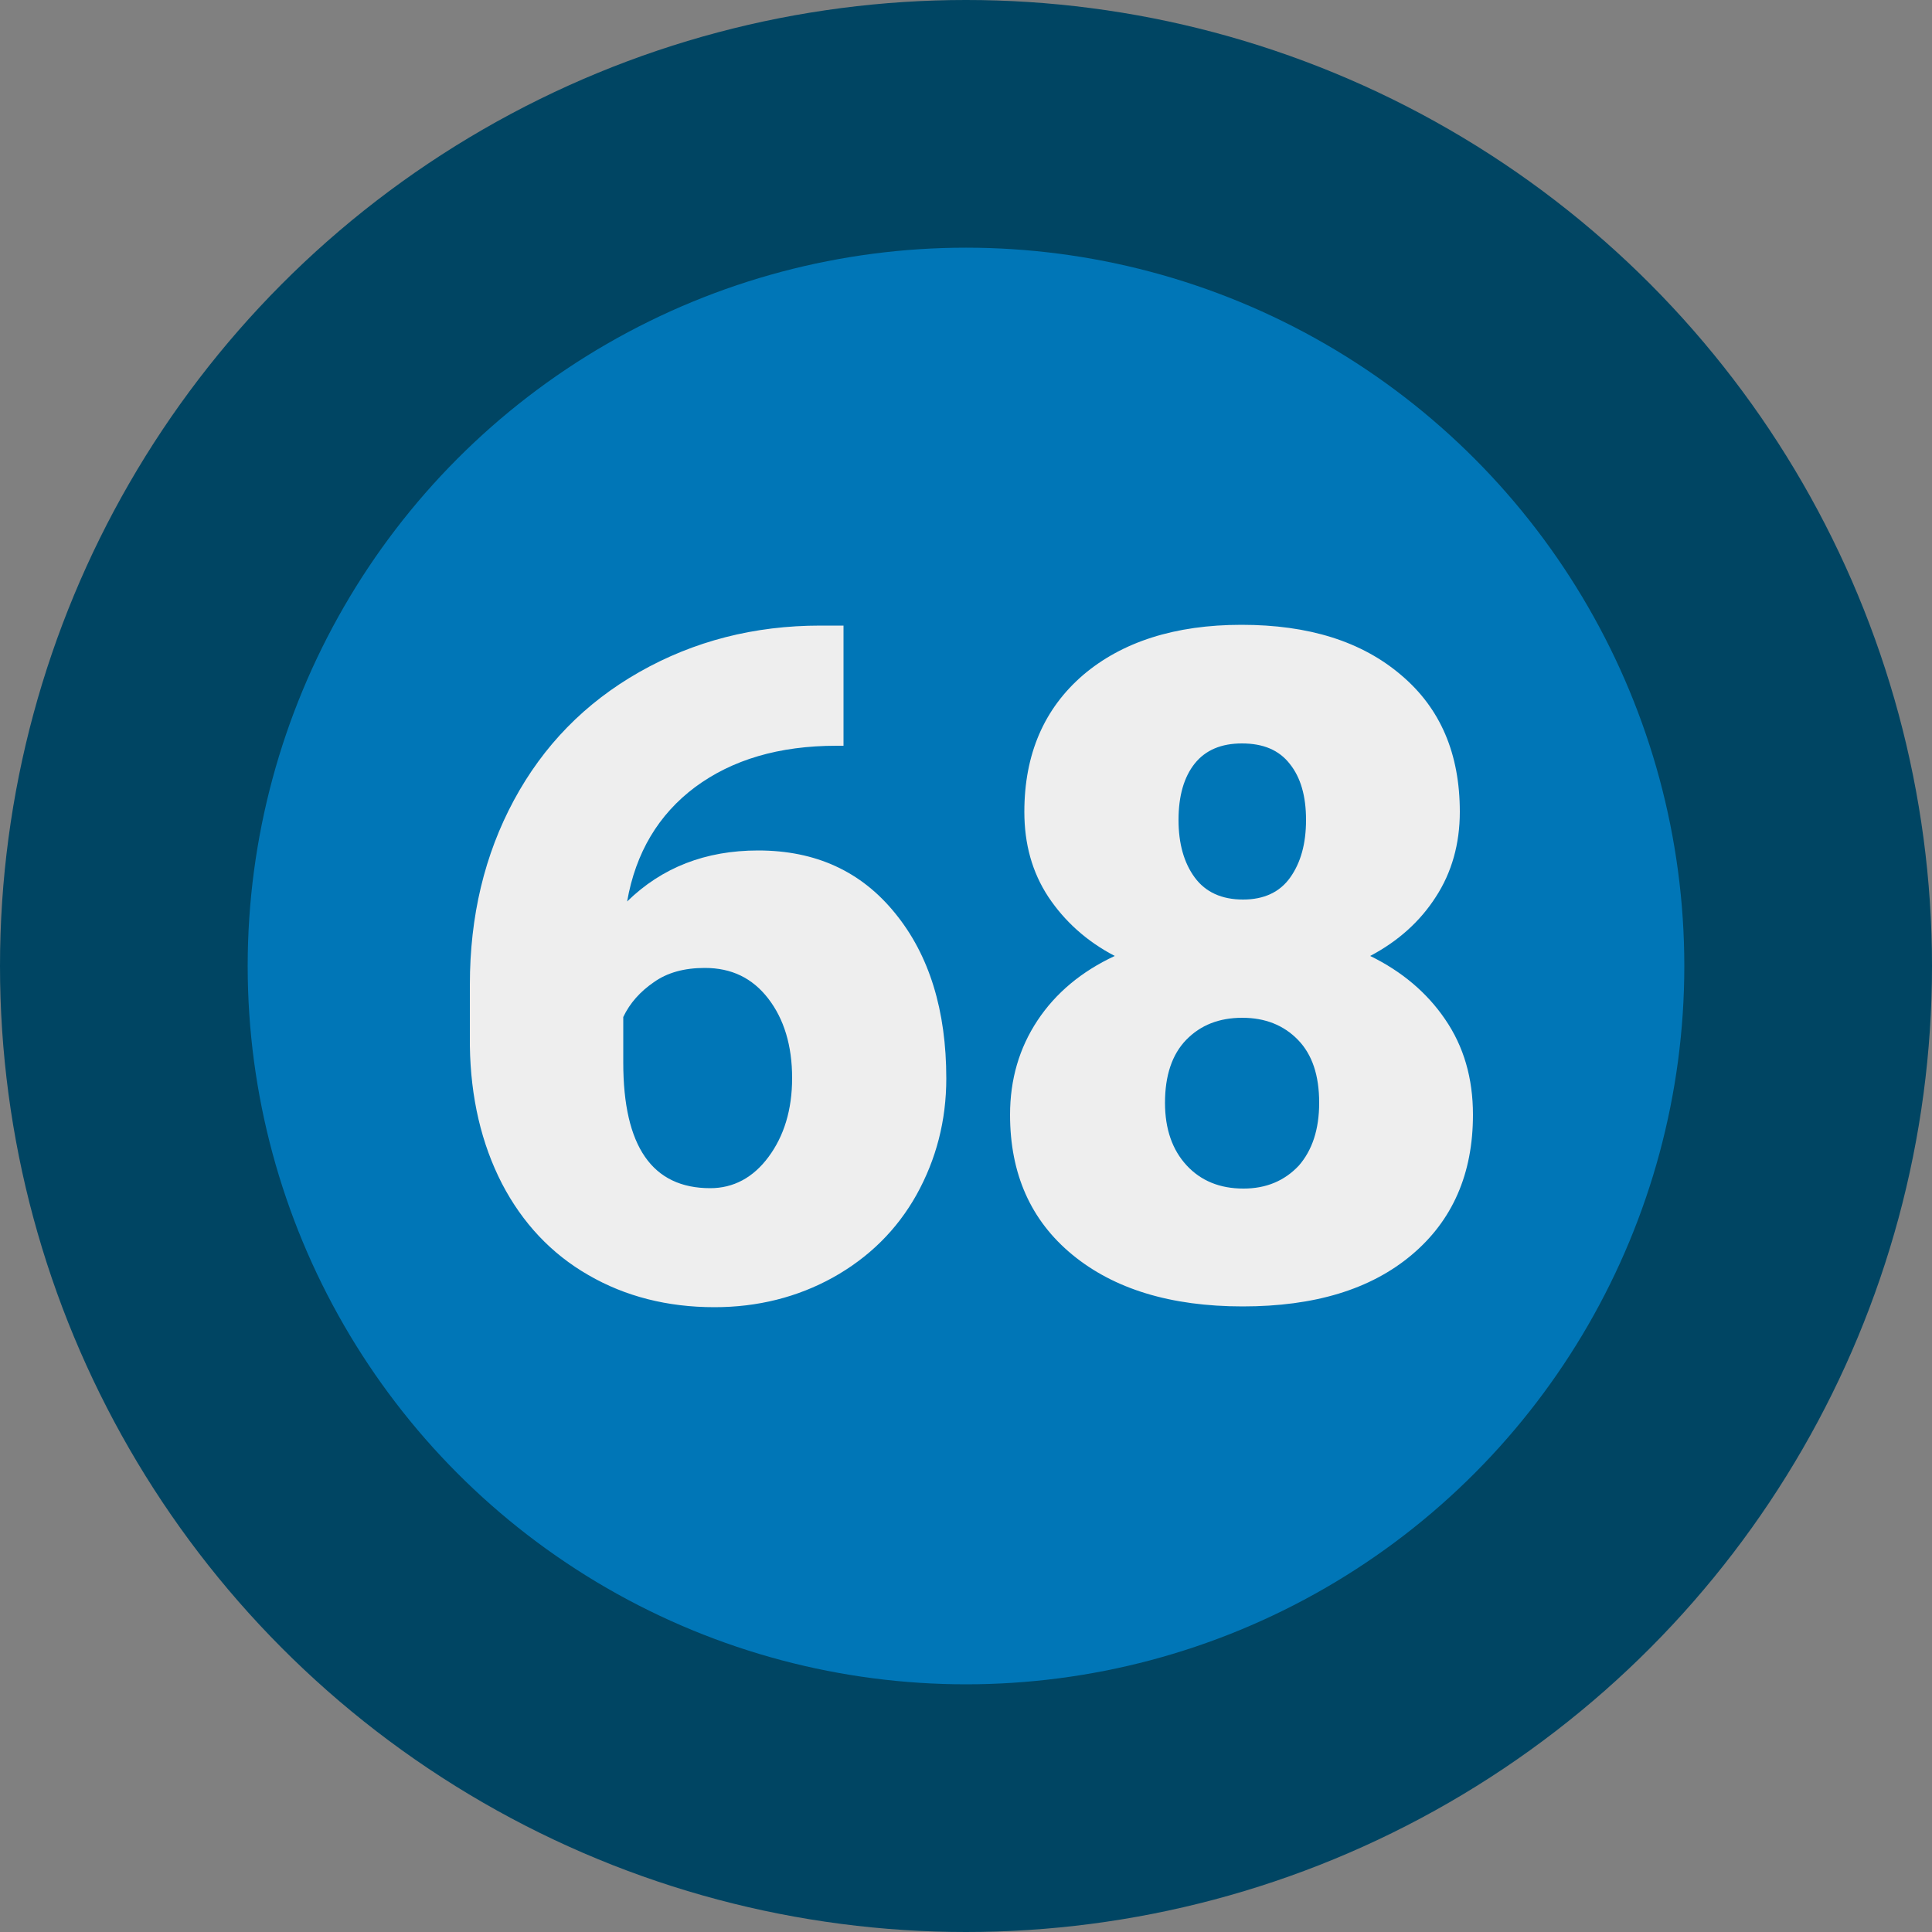 <?xml version="1.0" encoding="UTF-8"?>
<svg xmlns="http://www.w3.org/2000/svg" xml:space="preserve" id="Layer_1" x="0" y="0" style="enable-background:new 0 0 500 500" version="1.1" viewBox="0 0 500 500">
  <rect x="0" y="0" width="500" height="500" fill="#808080" stroke="none"/>
  <style>.st4{fill:#eee}</style>
  <circle cx="250" cy="250" r="250" style="fill:#004563"></circle>
  <circle cx="250" cy="250" r="185.9" style="fill:#0076b7"></circle>
  <g style="enable-background:new">
    <path d="M218.3 161.7V193h-1.8c-14.9 0-27 3.6-36.6 10.7-9.5 7.1-15.4 17-17.6 29.6 9-8.8 20.3-13.2 33.9-13.2 14.9 0 26.7 5.4 35.5 16.3 8.8 10.8 13.2 25.1 13.2 42.7 0 10.9-2.6 20.9-7.7 30.1-5.1 9.1-12.3 16.2-21.6 21.4-9.2 5.1-19.5 7.7-30.7 7.7-12.2 0-23.1-2.8-32.6-8.3-9.6-5.5-17.1-13.5-22.4-23.7-5.3-10.3-8.1-22.2-8.3-35.6v-15.9c0-17.7 3.8-33.6 11.4-47.7 7.6-14.1 18.4-25.2 32.5-33.2 14.1-8 29.7-12 46.8-12h6zm-35.9 88.8c-5.3 0-9.7 1.2-13.2 3.7-3.5 2.4-6.2 5.4-7.9 9V275c0 21.7 7.5 32.5 22.5 32.5 6 0 11.1-2.7 15.1-8.1 4-5.4 6.1-12.2 6.1-20.4 0-8.4-2.1-15.3-6.2-20.6-4.1-5.3-9.5-7.9-16.4-7.9zM377.8 210.1c0 8.3-2.1 15.7-6.2 22-4.1 6.4-9.8 11.5-17 15.3 8.2 4 14.7 9.5 19.4 16.4 4.8 7 7.2 15.2 7.2 24.7 0 15.3-5.3 27.4-15.9 36.3-10.6 8.9-25.1 13.3-43.7 13.3s-33.3-4.5-44.1-13.4c-10.8-8.9-16.1-21-16.1-36.2 0-9.2 2.4-17.3 7.1-24.4 4.7-7.1 11.4-12.7 20-16.7-7.3-3.8-13-9-17.2-15.3-4.2-6.4-6.2-13.7-6.2-22 0-14.9 5.1-26.7 15.2-35.4 10.1-8.6 23.8-13 41-13 17.4 0 31.1 4.3 41.3 13 10.2 8.6 15.2 20.4 15.2 35.4zm-36.4 75.3c0-7.1-1.8-12.5-5.5-16.3-3.7-3.8-8.5-5.7-14.4-5.7-6 0-10.8 1.9-14.5 5.7-3.7 3.8-5.5 9.3-5.5 16.3 0 6.8 1.9 12.2 5.6 16.2 3.7 4 8.6 6 14.7 6 5.9 0 10.6-2 14.3-5.9 3.5-4 5.3-9.4 5.3-16.3zm-20-93c-5.3 0-9.4 1.7-12.2 5.2-2.8 3.5-4.2 8.4-4.2 14.6 0 6.1 1.4 11.1 4.2 14.9 2.8 3.8 7 5.7 12.5 5.7 5.4 0 9.5-1.9 12.2-5.7s4.1-8.7 4.1-14.9-1.4-11-4.2-14.5c-2.8-3.6-6.9-5.3-12.4-5.3z" class="st4"></path>
  </g>
</svg>

